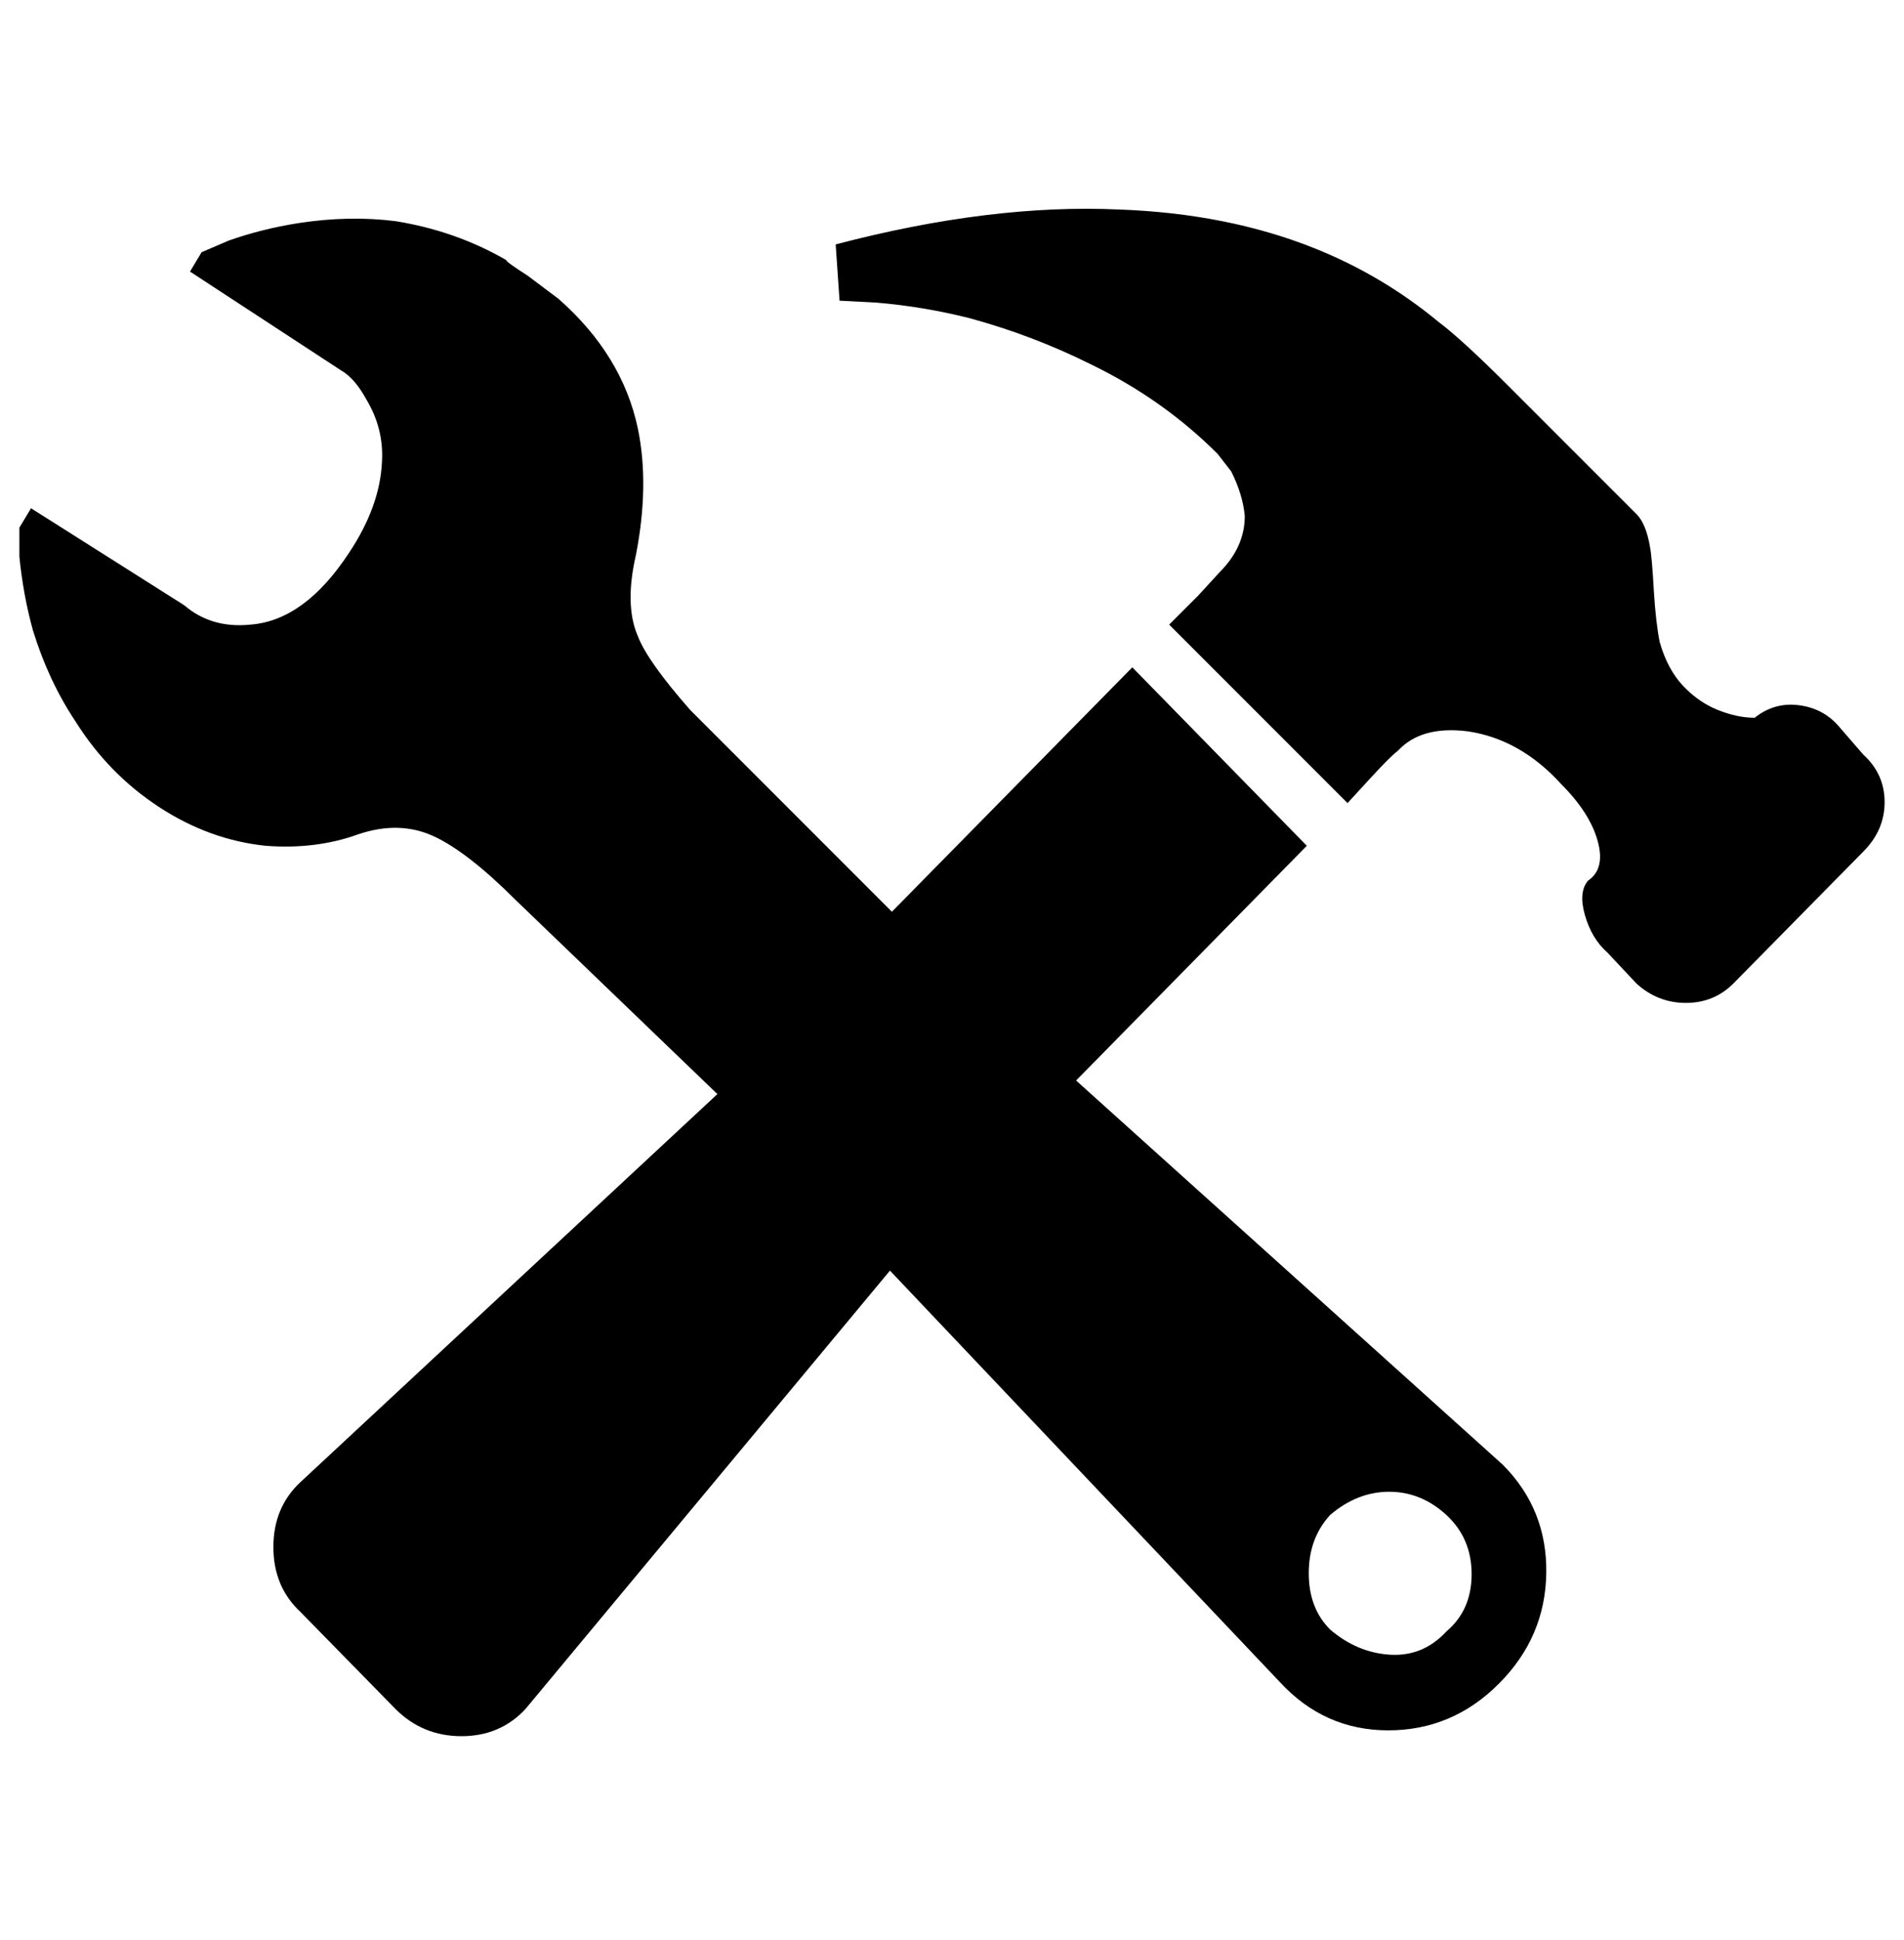 <?xml version="1.0" standalone="no"?>
<!DOCTYPE svg PUBLIC "-//W3C//DTD SVG 1.1//EN" "http://www.w3.org/Graphics/SVG/1.1/DTD/svg11.dtd" >
<svg xmlns="http://www.w3.org/2000/svg" xmlns:xlink="http://www.w3.org/1999/xlink" version="1.1" viewBox="-10 0 982 1000">
   <path fill="currentColor"
d="M951 389q11 10 11 24.5t-11 25.5l-67 68q-10 10 -24.5 10t-25.5 -10l-15 -16q-8 -7 -11.5 -19t1.5 -18q9 -6 5 -20.5t-19 -29.5q-21 -23 -48 -27q-24 -3 -36 10q-4 3 -15 15l-11 12l-92 -92l15 -15l11 -12q13 -13 13 -29q-1 -11 -7 -23l-7 -9q-28 -28 -65 -46
q-30 -15 -63 -24q-24 -6 -48 -8l-19 -1l-2 -29q80 -21 146 -18q56 2 101 20q35 14 64 38q12 9 36 33l66 66q5 5 7 17q1 5 2 23q1 16 3 26q4 14 12 22.5t18 12.5t19 4q10 -8 22.5 -6.5t20.5 10.5zM545 557l220 198q23 23 22.5 56t-24.5 57t-57 24t-56 -25l-201 -212l-188 226
q-13 14 -33 14t-34 -14l-49 -50q-14 -13 -14 -33.5t14 -33.5l215 -200l-104 -100q-25 -25 -42.5 -33t-38.5 -1q-22 8 -48 6q-29 -3 -55 -20t-43 -44q-14 -21 -22 -47q-5 -18 -7 -38v-15l6 -10l79 50q14 12 34 10q28 -2 51 -37q16 -24 17 -47q1 -17 -8 -32q-6 -11 -13 -15
l-78 -51l6 -10l14 -6q17 -6 36 -9q26 -4 50 -1q31 5 57 20q0 1 11 8l16 12q33 29 41 67q6 29 -1 65q-6 26 1 42q5 13 27 38l104 104l124 -126l90 92zM736 841q13 -11 13 -29.5t-13 -30.5t-29.5 -12t-30.5 12q-11 12 -11 30t11 29q14 12 31 13t29 -12z" />
</svg>
